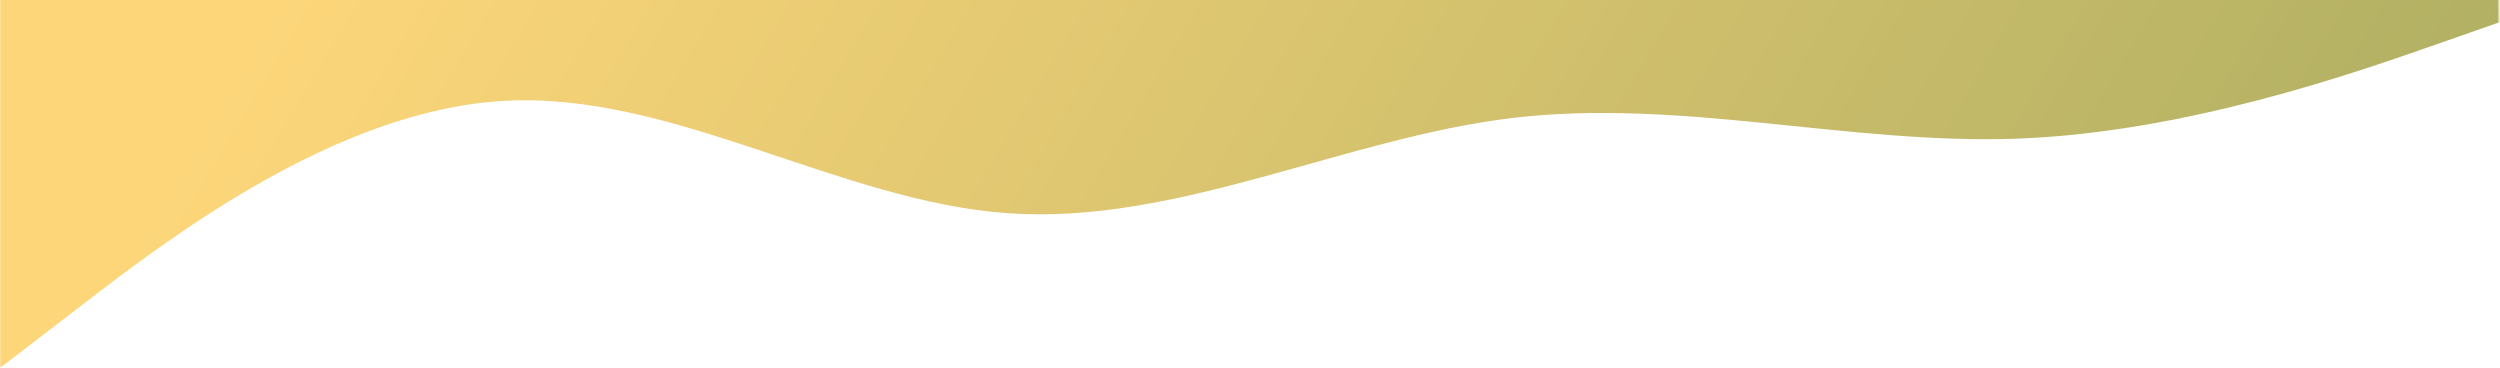 <?xml version="1.0" encoding="UTF-8"?> <svg xmlns="http://www.w3.org/2000/svg" width="1440" height="212" viewBox="0 0 1440 212" fill="none"><mask id="mask0_653_414" style="mask-type:luminance" maskUnits="userSpaceOnUse" x="0" y="-24" width="1440" height="236"><path d="M0 -24H1439.3V211.503H0V-24Z" fill="white"></path></mask><g mask="url(#mask0_653_414)"><path d="M0.011 211.915L48.409 174.792C96.802 137.669 193.594 63.429 290.386 58.101C387.183 52.613 483.975 116.202 580.767 122.821C677.558 129.6 774.35 79.568 871.142 67.944C967.934 56.486 1064.73 83.281 1161.52 79.892C1258.31 76.338 1355.11 42.445 1403.5 25.499L1451.9 8.552V-172.217H1403.5C1355.11 -172.217 1258.31 -172.217 1161.52 -172.217C1064.73 -172.217 967.934 -172.217 871.142 -172.217C774.35 -172.217 677.558 -172.217 580.767 -172.217C483.975 -172.217 387.183 -172.217 290.386 -172.217C193.594 -172.217 96.802 -172.217 48.409 -172.217H0.011V211.915Z" fill="url(#paint0_linear_653_414)"></path></g><defs><linearGradient id="paint0_linear_653_414" x1="-86.254" y1="-27.38" x2="1154.33" y2="711.517" gradientUnits="userSpaceOnUse"><stop stop-color="#FDD67A"></stop><stop offset="0.125" stop-color="#FDD67A"></stop><stop offset="0.136" stop-color="#FDD67A"></stop><stop offset="0.156" stop-color="#FDD67A"></stop><stop offset="0.164" stop-color="#FCD67A"></stop><stop offset="0.172" stop-color="#FCD579"></stop><stop offset="0.18" stop-color="#FBD579"></stop><stop offset="0.188" stop-color="#FAD479"></stop><stop offset="0.195" stop-color="#F9D479"></stop><stop offset="0.203" stop-color="#F9D479"></stop><stop offset="0.211" stop-color="#F8D378"></stop><stop offset="0.219" stop-color="#F7D378"></stop><stop offset="0.227" stop-color="#F6D378"></stop><stop offset="0.234" stop-color="#F5D278"></stop><stop offset="0.242" stop-color="#F5D277"></stop><stop offset="0.25" stop-color="#F4D177"></stop><stop offset="0.258" stop-color="#F3D177"></stop><stop offset="0.266" stop-color="#F2D177"></stop><stop offset="0.273" stop-color="#F2D076"></stop><stop offset="0.281" stop-color="#F1D076"></stop><stop offset="0.289" stop-color="#F0D076"></stop><stop offset="0.297" stop-color="#EFCF76"></stop><stop offset="0.305" stop-color="#EFCF76"></stop><stop offset="0.312" stop-color="#EECE75"></stop><stop offset="0.32" stop-color="#EDCE75"></stop><stop offset="0.328" stop-color="#ECCE75"></stop><stop offset="0.336" stop-color="#ECCD75"></stop><stop offset="0.344" stop-color="#EBCD74"></stop><stop offset="0.352" stop-color="#EACC74"></stop><stop offset="0.359" stop-color="#E9CC74"></stop><stop offset="0.367" stop-color="#E8CC74"></stop><stop offset="0.375" stop-color="#E8CB73"></stop><stop offset="0.383" stop-color="#E7CB73"></stop><stop offset="0.391" stop-color="#E6CB73"></stop><stop offset="0.398" stop-color="#E5CA73"></stop><stop offset="0.406" stop-color="#E5CA73"></stop><stop offset="0.414" stop-color="#E4C972"></stop><stop offset="0.422" stop-color="#E3C972"></stop><stop offset="0.43" stop-color="#E2C972"></stop><stop offset="0.438" stop-color="#E2C872"></stop><stop offset="0.445" stop-color="#E1C871"></stop><stop offset="0.453" stop-color="#E0C771"></stop><stop offset="0.461" stop-color="#DFC771"></stop><stop offset="0.469" stop-color="#DFC771"></stop><stop offset="0.477" stop-color="#DEC671"></stop><stop offset="0.484" stop-color="#DDC670"></stop><stop offset="0.492" stop-color="#DCC670"></stop><stop offset="0.5" stop-color="#DBC570"></stop><stop offset="0.508" stop-color="#DBC570"></stop><stop offset="0.516" stop-color="#DAC46F"></stop><stop offset="0.523" stop-color="#D9C46F"></stop><stop offset="0.531" stop-color="#D8C46F"></stop><stop offset="0.539" stop-color="#D8C36F"></stop><stop offset="0.547" stop-color="#D7C36E"></stop><stop offset="0.555" stop-color="#D6C36E"></stop><stop offset="0.562" stop-color="#D5C26E"></stop><stop offset="0.57" stop-color="#D5C26E"></stop><stop offset="0.578" stop-color="#D4C16E"></stop><stop offset="0.586" stop-color="#D3C16D"></stop><stop offset="0.594" stop-color="#D2C16D"></stop><stop offset="0.602" stop-color="#D2C06D"></stop><stop offset="0.609" stop-color="#D1C06D"></stop><stop offset="0.617" stop-color="#D0BF6C"></stop><stop offset="0.625" stop-color="#CFBF6C"></stop><stop offset="0.633" stop-color="#CEBF6C"></stop><stop offset="0.641" stop-color="#CEBE6C"></stop><stop offset="0.648" stop-color="#CDBE6B"></stop><stop offset="0.656" stop-color="#CCBE6B"></stop><stop offset="0.664" stop-color="#CBBD6B"></stop><stop offset="0.672" stop-color="#CBBD6B"></stop><stop offset="0.68" stop-color="#CABC6B"></stop><stop offset="0.688" stop-color="#C9BC6A"></stop><stop offset="0.695" stop-color="#C8BC6A"></stop><stop offset="0.703" stop-color="#C8BB6A"></stop><stop offset="0.711" stop-color="#C7BB6A"></stop><stop offset="0.719" stop-color="#C6BA69"></stop><stop offset="0.727" stop-color="#C5BA69"></stop><stop offset="0.734" stop-color="#C5BA69"></stop><stop offset="0.742" stop-color="#C4B969"></stop><stop offset="0.75" stop-color="#C3B968"></stop><stop offset="0.758" stop-color="#C2B968"></stop><stop offset="0.766" stop-color="#C1B868"></stop><stop offset="0.773" stop-color="#C1B868"></stop><stop offset="0.781" stop-color="#C0B768"></stop><stop offset="0.789" stop-color="#BFB767"></stop><stop offset="0.797" stop-color="#BEB767"></stop><stop offset="0.805" stop-color="#BEB667"></stop><stop offset="0.812" stop-color="#BDB667"></stop><stop offset="0.82" stop-color="#BCB666"></stop><stop offset="0.828" stop-color="#BBB566"></stop><stop offset="0.836" stop-color="#BBB566"></stop><stop offset="0.844" stop-color="#BAB466"></stop><stop offset="0.852" stop-color="#B9B465"></stop><stop offset="0.859" stop-color="#B8B465"></stop><stop offset="0.864" stop-color="#B8B365"></stop><stop offset="0.867" stop-color="#B7B365"></stop><stop offset="0.875" stop-color="#B7B365"></stop><stop offset="0.883" stop-color="#B6B265"></stop><stop offset="0.891" stop-color="#B5B264"></stop><stop offset="0.898" stop-color="#B4B264"></stop><stop offset="0.906" stop-color="#B4B164"></stop><stop offset="0.914" stop-color="#B3B164"></stop><stop offset="0.922" stop-color="#B2B163"></stop><stop offset="0.93" stop-color="#B1B063"></stop><stop offset="0.938" stop-color="#B1B063"></stop><stop offset="0.945" stop-color="#B0AF63"></stop><stop offset="0.953" stop-color="#AFAF62"></stop><stop offset="0.961" stop-color="#AEAF62"></stop><stop offset="0.969" stop-color="#AEAE62"></stop><stop offset="0.977" stop-color="#ADAE62"></stop><stop offset="0.984" stop-color="#ACAD62"></stop><stop offset="0.992" stop-color="#ABAD61"></stop><stop offset="1" stop-color="#ABAD61"></stop></linearGradient></defs></svg> 